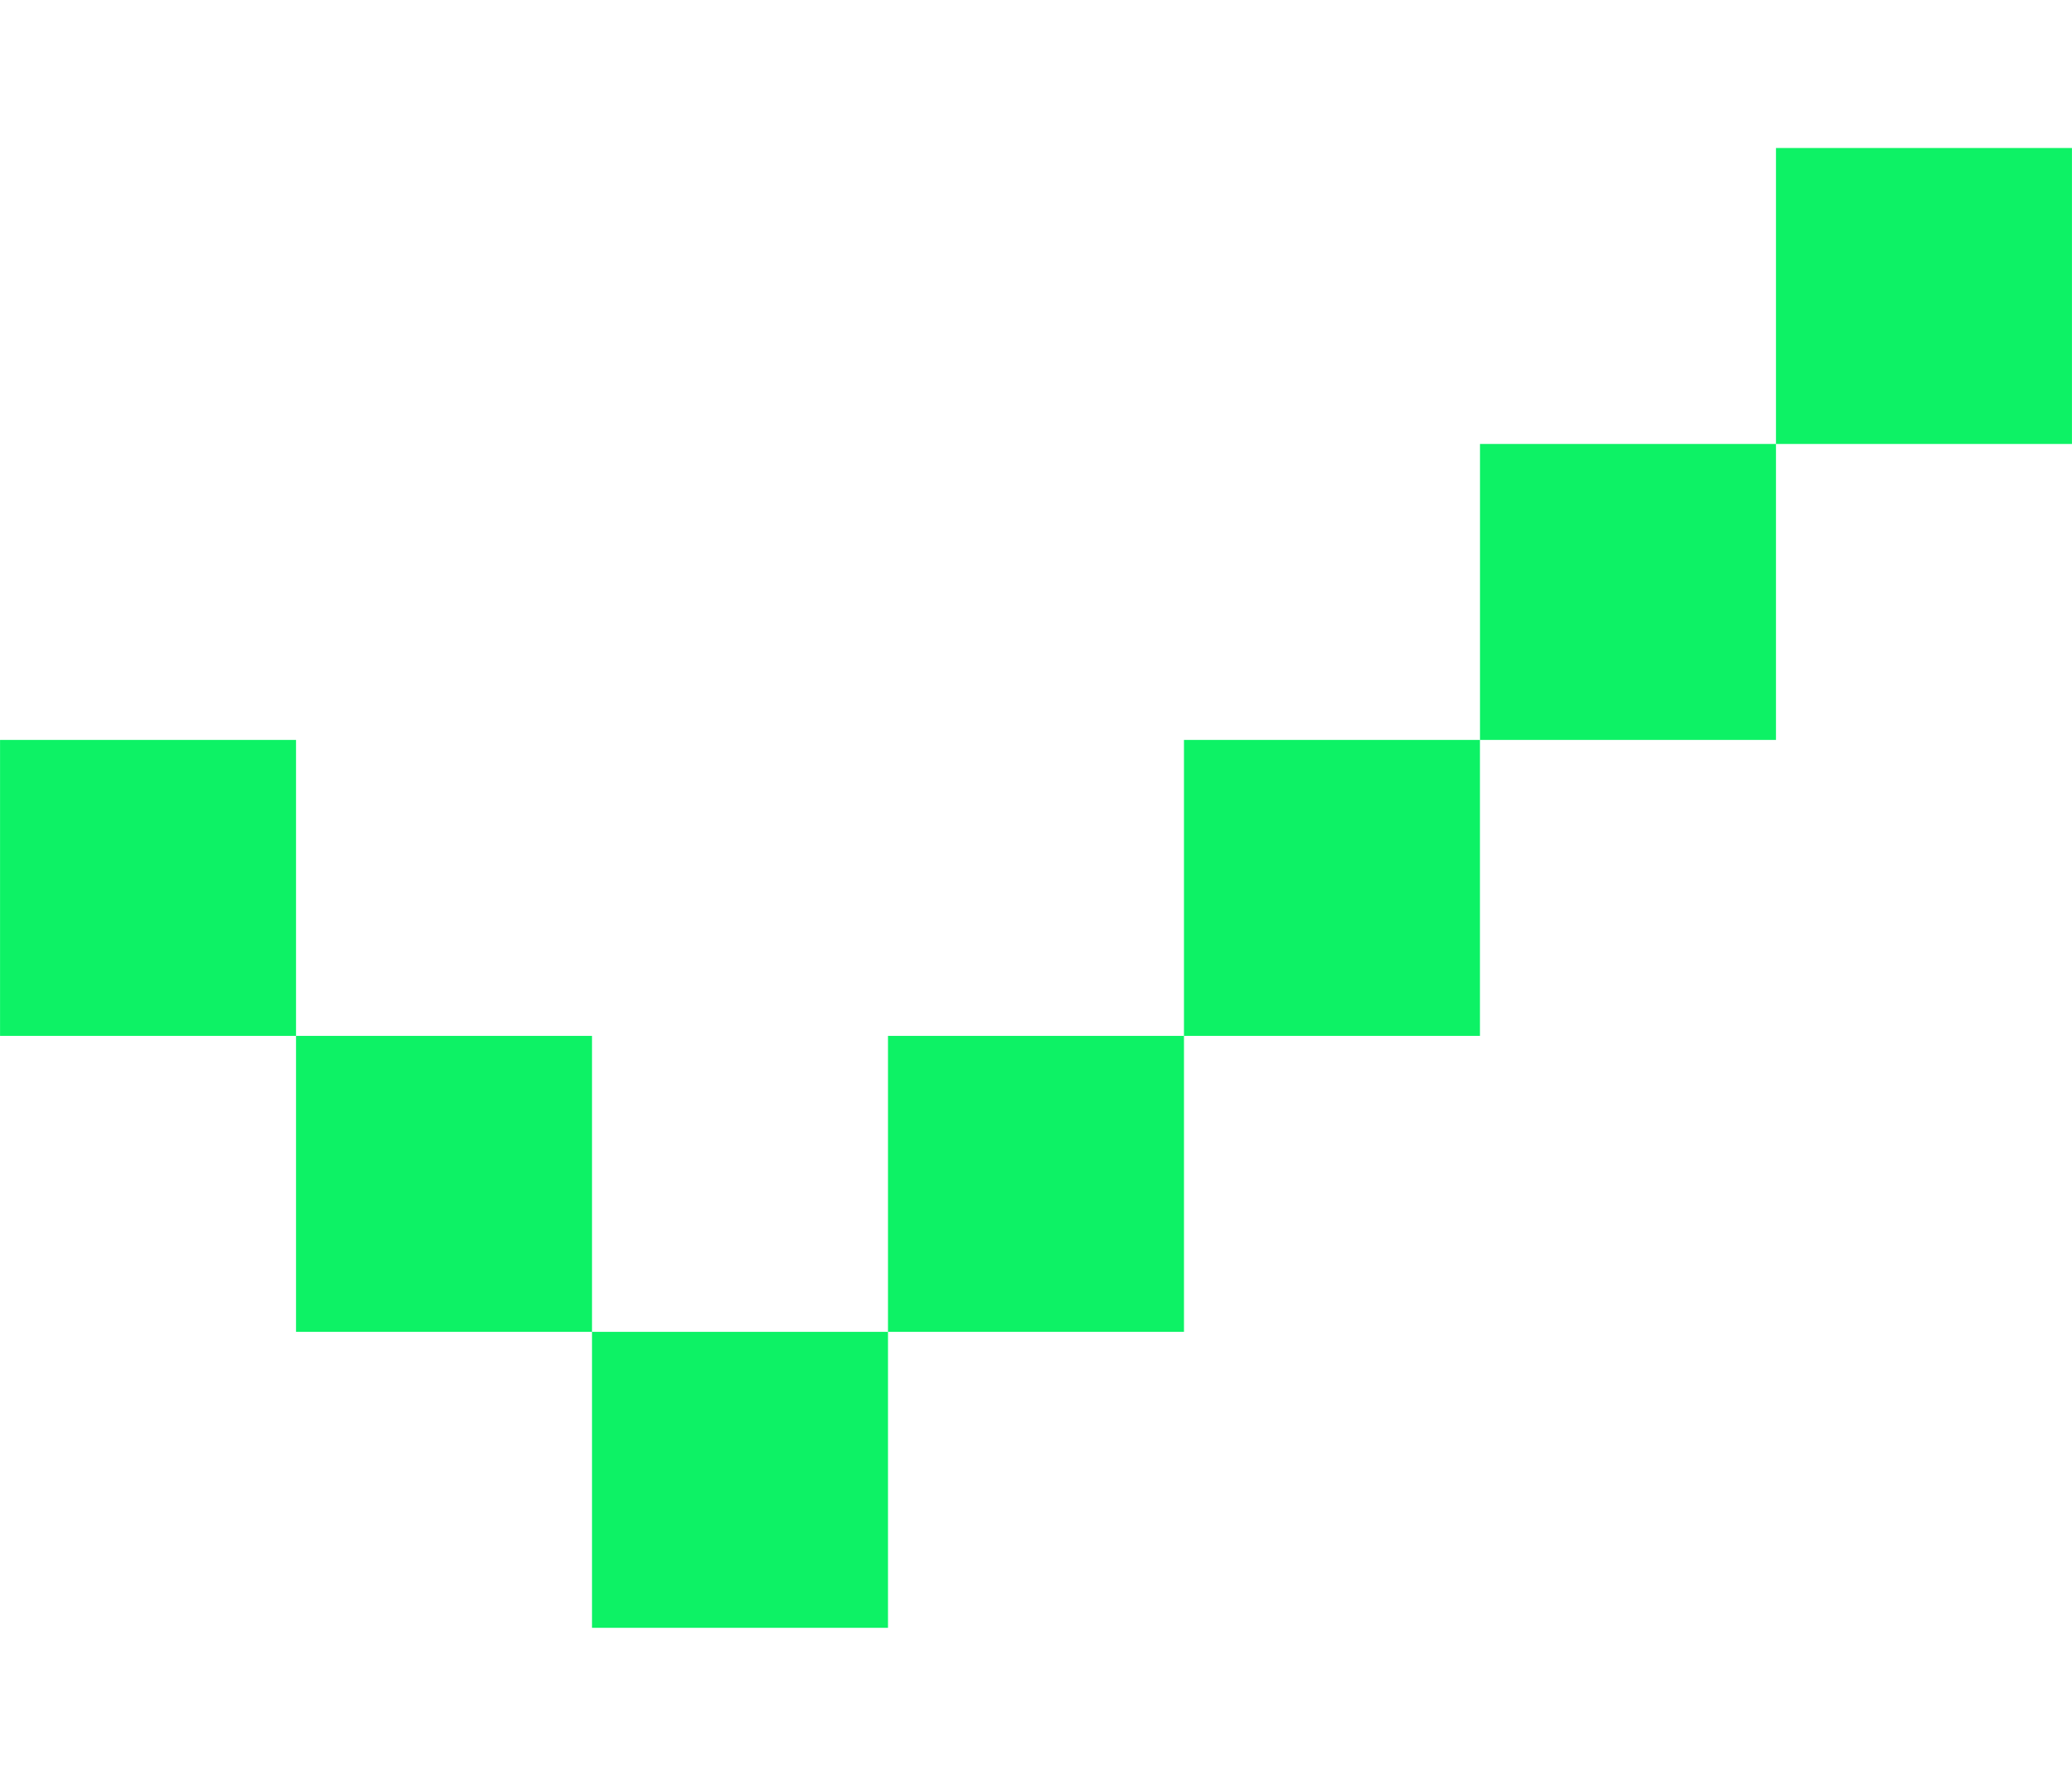 <?xml version="1.0" encoding="UTF-8"?>
<svg xmlns="http://www.w3.org/2000/svg" id="Layer_2" width="45.706" height="39.175" viewBox="0 0 45.706 39.175">
  <defs>
    <style>.cls-1{fill:none;}.cls-2{fill:#0df265;}</style>
  </defs>
  <g id="Layer_1-2">
    <rect class="cls-2" x="32.647" y="9.794" width="6.529" height="6.529"></rect>
    <rect class="cls-2" x="6.53" y="22.852" width="6.529" height="6.529"></rect>
    <rect class="cls-2" x="13.059" y="29.381" width="6.529" height="6.529"></rect>
    <rect class="cls-2" x="26.117" y="16.323" width="6.529" height="6.529"></rect>
    <rect class="cls-2" x="19.588" y="22.852" width="6.529" height="6.529"></rect>
    <rect class="cls-2" x="39.176" y="3.265" width="6.529" height="6.529"></rect>
    <rect class="cls-2" x=".001" y="16.323" width="6.529" height="6.529"></rect>
    <rect class="cls-1" width="45.706" height="39.175"></rect>
  </g>
</svg>
